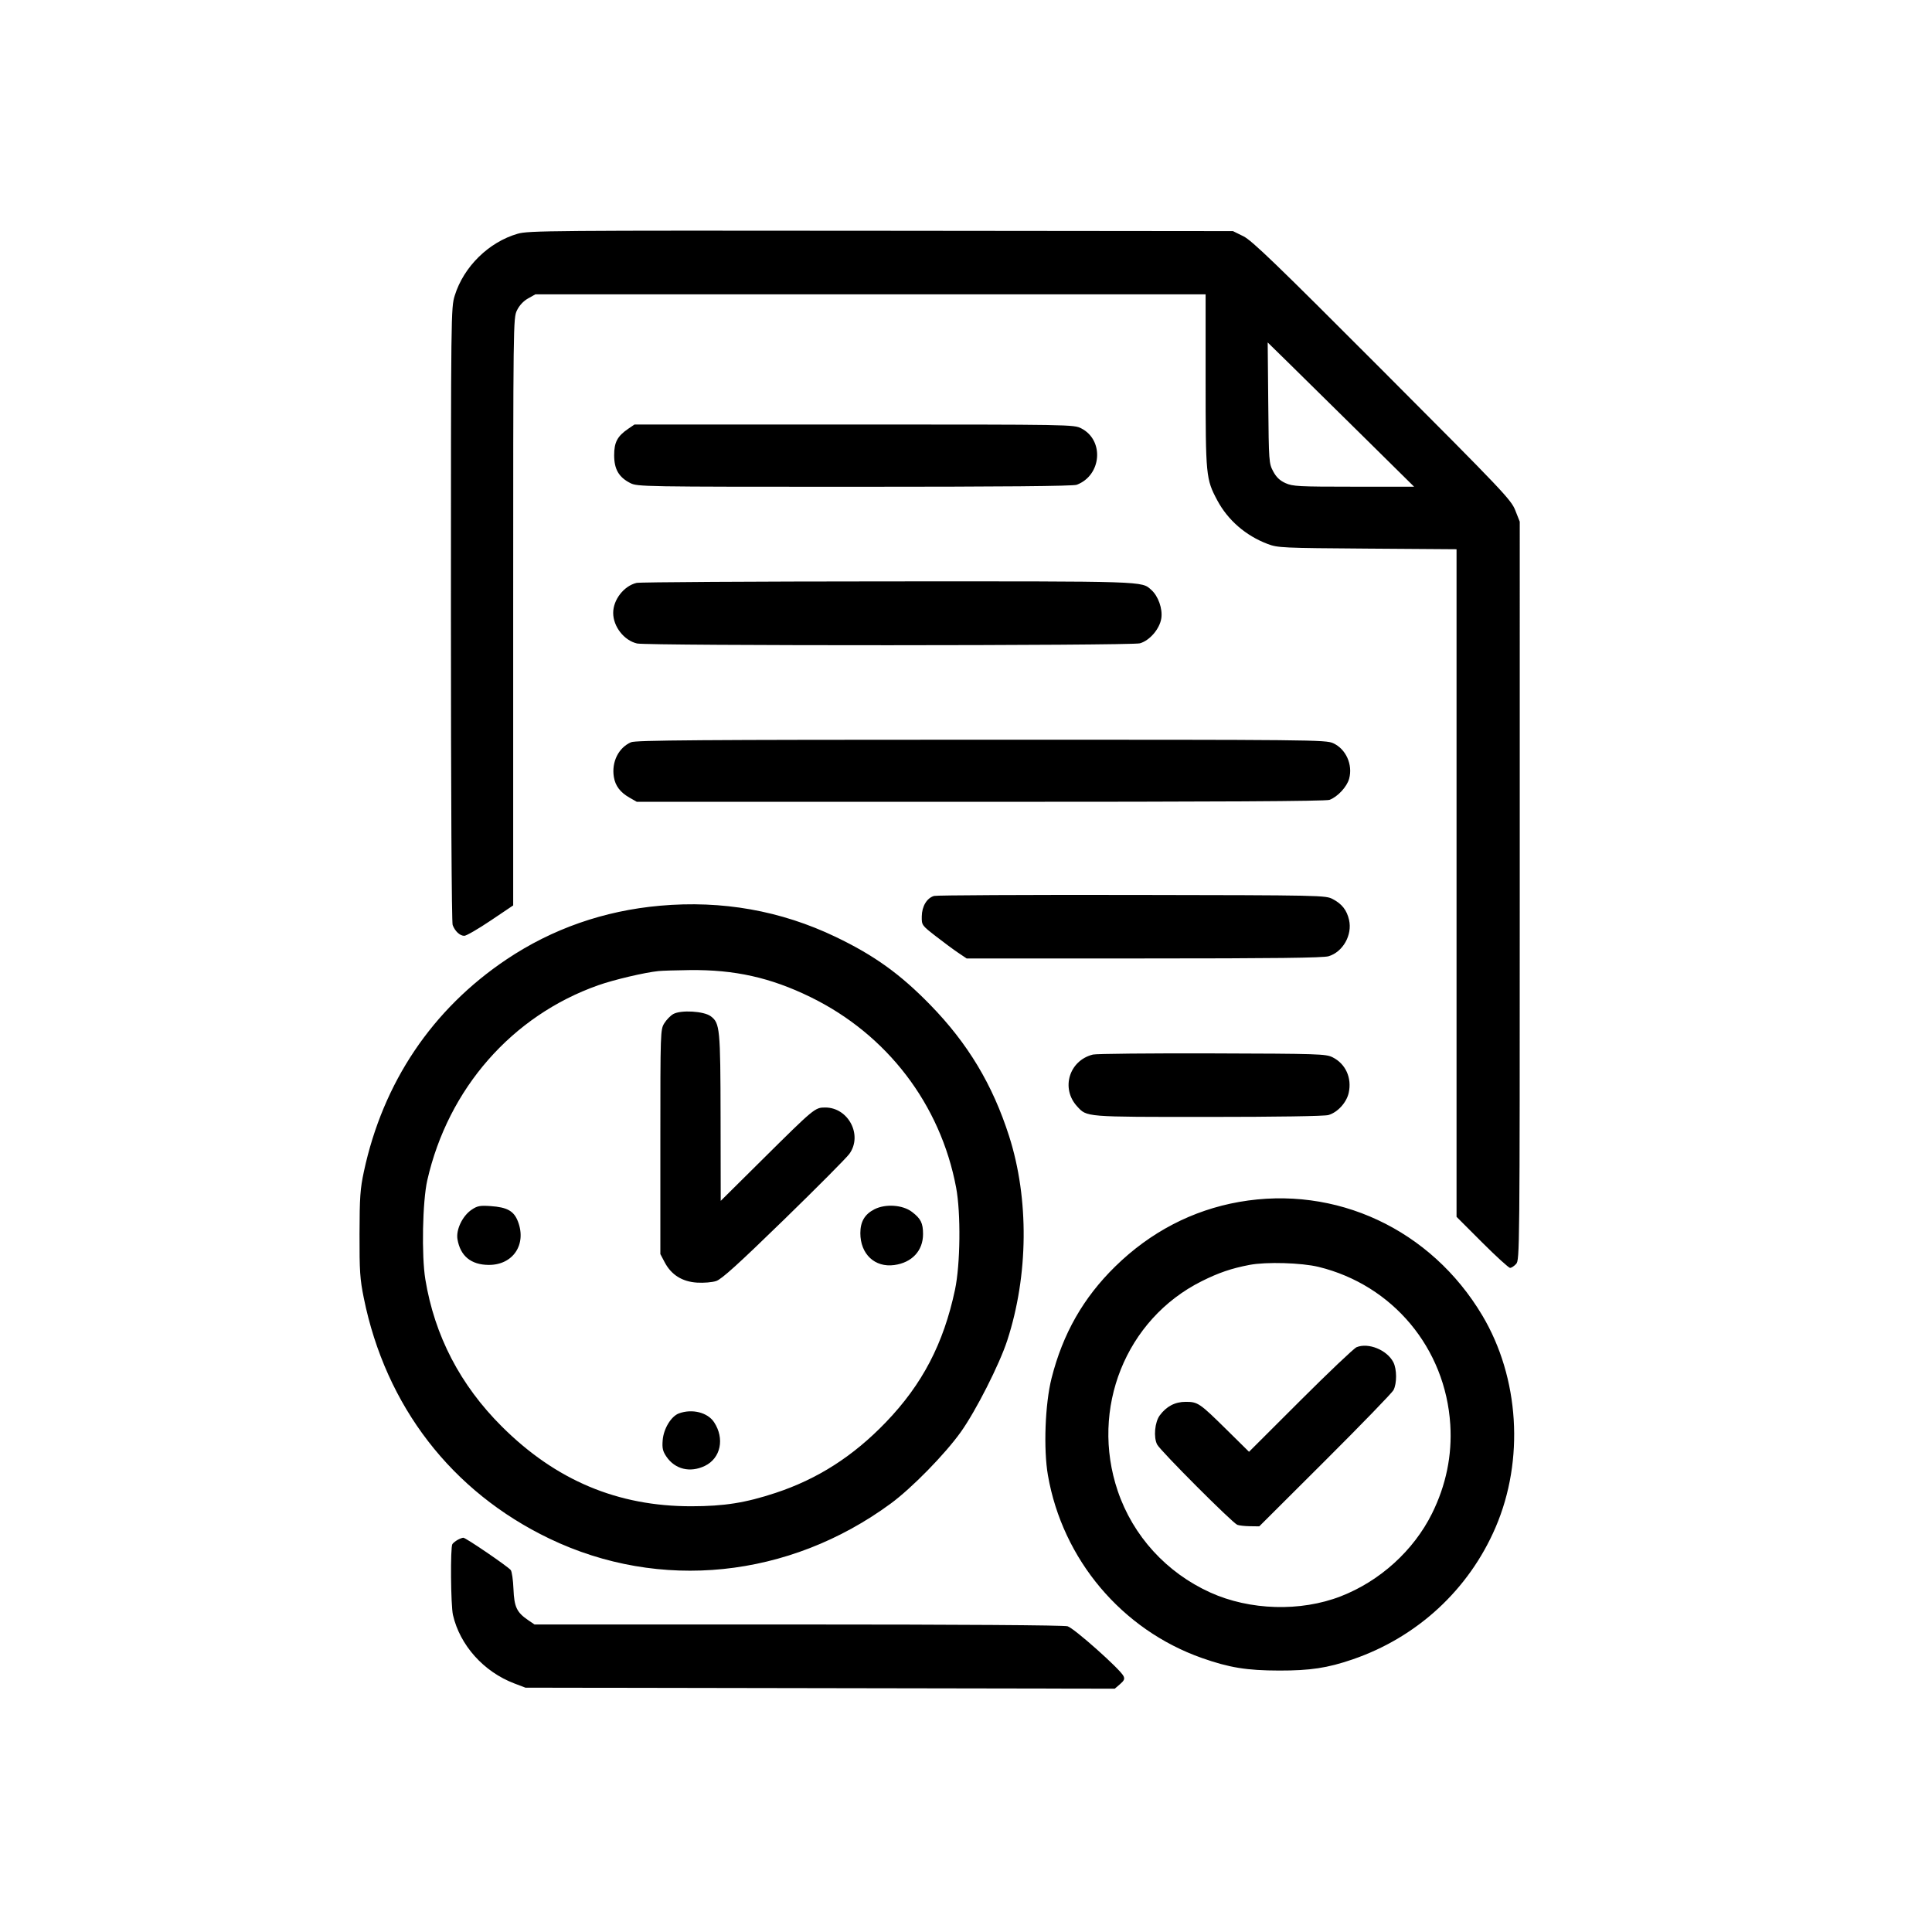 <?xml version="1.0" standalone="no"?>
<!DOCTYPE svg PUBLIC "-//W3C//DTD SVG 1.1//EN" "http://www.w3.org/Graphics/SVG/1.1/DTD/svg11.dtd">
<svg xmlns="http://www.w3.org/2000/svg" width="1024" height="1024" viewBox="0 0 1024 1024"><path fill-rule="evenodd" d="M274.424 123.877c-15.366 4.413-28.678 17.492-33.415 32.828-1.977 6.402-2.009 9.081-2.009 168.835 0 95.908.375 163.316.916 164.74 1.265 3.325 3.852 5.72 6.18 5.72 1.075 0 7.343-3.626 13.929-8.058L272 479.885V324.258c0-153.585.026-155.681 2-159.758 1.275-2.633 3.41-4.924 5.886-6.316l3.886-2.184H639v45.79c0 50.356.172 52.124 6.158 63.354 5.626 10.556 15.136 18.8 26.736 23.179 5.368 2.026 7.615 2.13 52.856 2.45l47.25.335v353.837l13.527 13.528c7.44 7.44 14.121 13.527 14.845 13.527s2.175-.947 3.223-2.105c1.86-2.055 1.905-6.761 1.905-197.75V276.5l-2.367-6c-2.231-5.657-6.261-9.903-70.5-74.287-56.395-56.522-69.081-68.754-73.633-71l-5.5-2.713-186.5-.184c-174.762-.173-186.882-.074-192.576 1.561M672.201 213.5c.292 31.224.355 32.105 2.608 36.325 1.652 3.095 3.501 4.867 6.5 6.228 3.84 1.744 6.874 1.903 36.191 1.906l32 .002-27-26.669c-14.85-14.668-32.309-31.872-38.799-38.231L671.903 181.5zM332.99 227.25c-5.777 3.932-7.492 7.165-7.474 14.093.018 7.366 2.473 11.59 8.528 14.68 3.795 1.936 6.289 1.977 118.851 1.977 78.644 0 115.864-.335 117.79-1.061 13.206-4.979 14.699-23.621 2.394-29.899-3.958-2.019-5.206-2.04-120.391-2.04H336.296zm4.405 81.696c-6.704 1.602-12.395 8.903-12.395 15.902 0 7.23 5.755 14.611 12.638 16.208 5.542 1.286 261.873 1.208 266.514-.081 5.202-1.445 10.53-7.669 11.372-13.284.752-5.017-1.635-11.772-5.313-15.036-5.279-4.686-1.713-4.571-139.711-4.509-71.5.032-131.397.392-133.105.8m-2.945 84.461c-6.624 2.885-10.38 10.472-9.098 18.375.766 4.72 3.35 8.154 8.242 10.952l3.906 2.233 182.185.017c126.079.011 183.052-.311 185-1.045 4.323-1.63 9.239-6.944 10.395-11.238 2.009-7.46-1.722-15.726-8.485-18.797-3.945-1.792-10.79-1.859-186.595-1.843-149.512.014-183.051.257-185.55 1.346m160.64 81.451c-3.813 1.091-6.454 5.469-6.526 10.819-.064 4.687-.041 4.719 7.436 10.542 4.125 3.213 9.49 7.178 11.921 8.811l4.422 2.97h93.962c68.974 0 95.004-.312 97.877-1.173 7.593-2.275 12.664-11.275 10.845-19.25-1.178-5.166-3.761-8.479-8.584-11.008-3.906-2.05-4.909-2.071-106.443-2.235-56.375-.091-103.584.145-104.91.524m-145.265 5.193c-29.751 2.647-57.133 12.221-81.325 28.435-39.42 26.419-65.511 65.23-75.641 112.514-1.942 9.062-2.257 13.582-2.304 33-.048 19.712.232 23.919 2.264 33.954 11.614 57.356 46.584 102.683 98.408 127.552 58.48 28.063 126.932 21.035 180.854-18.567 11.168-8.202 28.797-26.2 37.178-37.958 7.98-11.193 20.451-35.778 24.594-48.481 11.258-34.52 11.629-75.105.988-108.334-8.739-27.291-21.809-49.06-41.74-69.523-15.93-16.354-29.699-26.254-50.148-36.056-29.081-13.939-60.206-19.466-93.128-16.536M349 514.682c-7.341.758-23.607 4.588-31.881 7.507-45.724 16.131-79.601 54.775-90.655 103.41-2.531 11.138-3.091 39.933-1.021 52.525 4.902 29.824 18.482 55.952 40.495 77.91 28.632 28.563 61.446 42.37 100.562 42.315 17.358-.025 28.598-1.807 44.5-7.055 22.353-7.377 41.184-19.43 58.524-37.462 19.329-20.099 30.573-41.649 36.644-70.228 2.848-13.407 3.15-40.619.602-54.162-8.307-44.161-36.608-81.166-77.239-100.998-21.139-10.319-40.165-14.561-64.031-14.278-7.15.085-14.575.317-16.5.516m7.841 22.788c-1.462.824-3.599 3.021-4.75 4.882-2.06 3.334-2.091 4.263-2.091 62.859v59.474l2.327 4.408c3.486 6.603 9.257 10.222 17.095 10.721 3.594.229 8.04-.142 10.182-.848 2.86-.944 11.722-8.963 35.765-32.36 17.58-17.109 33.239-32.861 34.797-35.006 7.184-9.886-.46-24.6-12.779-24.6-5.433 0-5.737.253-33.637 27.917L382 636.483l-.077-43.992c-.083-47.493-.348-50.226-5.226-53.868-3.639-2.717-15.824-3.425-19.856-1.153m222.434 21.472c-12.586 3.103-17.122 17.905-8.404 27.431 5.255 5.743 3.833 5.627 69.347 5.621 36.476-.003 61.682-.394 63.826-.99 4.845-1.346 9.633-6.561 10.794-11.756 1.771-7.926-1.635-15.429-8.568-18.875-3.546-1.762-7.333-1.883-63.77-2.049-33-.097-61.451.181-63.225.618m77.484 78.111c-24.738 4.357-47.064 15.986-65.657 34.2-16.92 16.575-27.779 35.633-33.758 59.247-3.439 13.584-4.333 37.577-1.918 51.461 7.759 44.589 39.155 81.848 81.574 96.808 14.553 5.133 23.811 6.638 41 6.666 16.459.027 25.546-1.349 38.796-5.876 34.322-11.726 61.715-37.008 75.905-70.054 15.327-35.696 12.587-79.317-7.053-112.29-27.204-45.668-77.603-69.194-128.889-60.162M250 641.154c-4.853 3.257-8.387 10.598-7.533 15.652 1.503 8.895 7.175 13.567 16.541 13.626 12.856.081 20.192-10.765 15.533-22.965-2.144-5.614-5.671-7.607-14.533-8.215-5.61-.384-6.991-.122-10.008 1.902m213.467-.212c-5.138 2.614-7.467 6.559-7.467 12.647 0 11.115 7.679 18.331 17.997 16.911 9.38-1.29 15.234-7.587 15.234-16.39 0-5.852-1.168-8.197-5.864-11.78-4.916-3.749-14.012-4.384-19.9-1.388m198.875 29.469c-9.63 1.839-16.364 4.132-25.41 8.649-40.274 20.112-59.27 67.583-44.498 111.202 8.064 23.81 25.782 43.253 49.016 53.788 20.971 9.509 47.877 10.298 69.173 2.029 20.756-8.06 38.619-24.254 48.342-43.827 7.472-15.041 10.736-30.891 9.716-47.176-2.537-40.5-30.512-74.001-69.81-83.599-9.013-2.201-27.728-2.747-36.529-1.066M719 714.051c-1.375.567-14.761 13.27-29.746 28.229l-27.245 27.198-11.755-11.6C635.812 743.625 634.894 743 628.425 743c-5.617 0-10.172 2.382-13.723 7.176-2.654 3.584-3.382 11.609-1.4 15.442 1.717 3.32 39.839 41.507 42.49 42.562.939.374 3.943.711 6.675.75l4.967.07 34.854-34.75c19.169-19.112 35.497-35.965 36.283-37.45 1.863-3.521 1.827-11.13-.07-14.798-3.363-6.504-13.241-10.531-19.501-7.951m-359.148 35.077c-4.123 1.511-8.126 8.099-8.613 14.174-.341 4.244.016 5.841 1.942 8.698 4.571 6.782 12.62 8.727 20.443 4.94 8.364-4.049 10.553-14.485 4.853-23.137-3.418-5.189-11.611-7.245-18.625-4.675M242.5 816.195c-1.1.624-2.331 1.623-2.735 2.22-1.117 1.65-.859 32.465.314 37.557 3.702 16.066 16.269 30.091 32.502 36.274l5.919 2.254 156.173.268 156.173.268 2.785-2.395c2.226-1.915 2.592-2.784 1.827-4.335-1.816-3.679-26.21-25.375-29.635-26.357-2.018-.578-57.803-.949-142.919-.949H283.296l-3.306-2.25c-6.119-4.165-7.453-6.983-7.843-16.573-.193-4.772-.843-9.278-1.443-10.012-1.628-1.994-23.886-17.17-25.13-17.135-.59.017-1.974.541-3.074 1.165"/></svg>